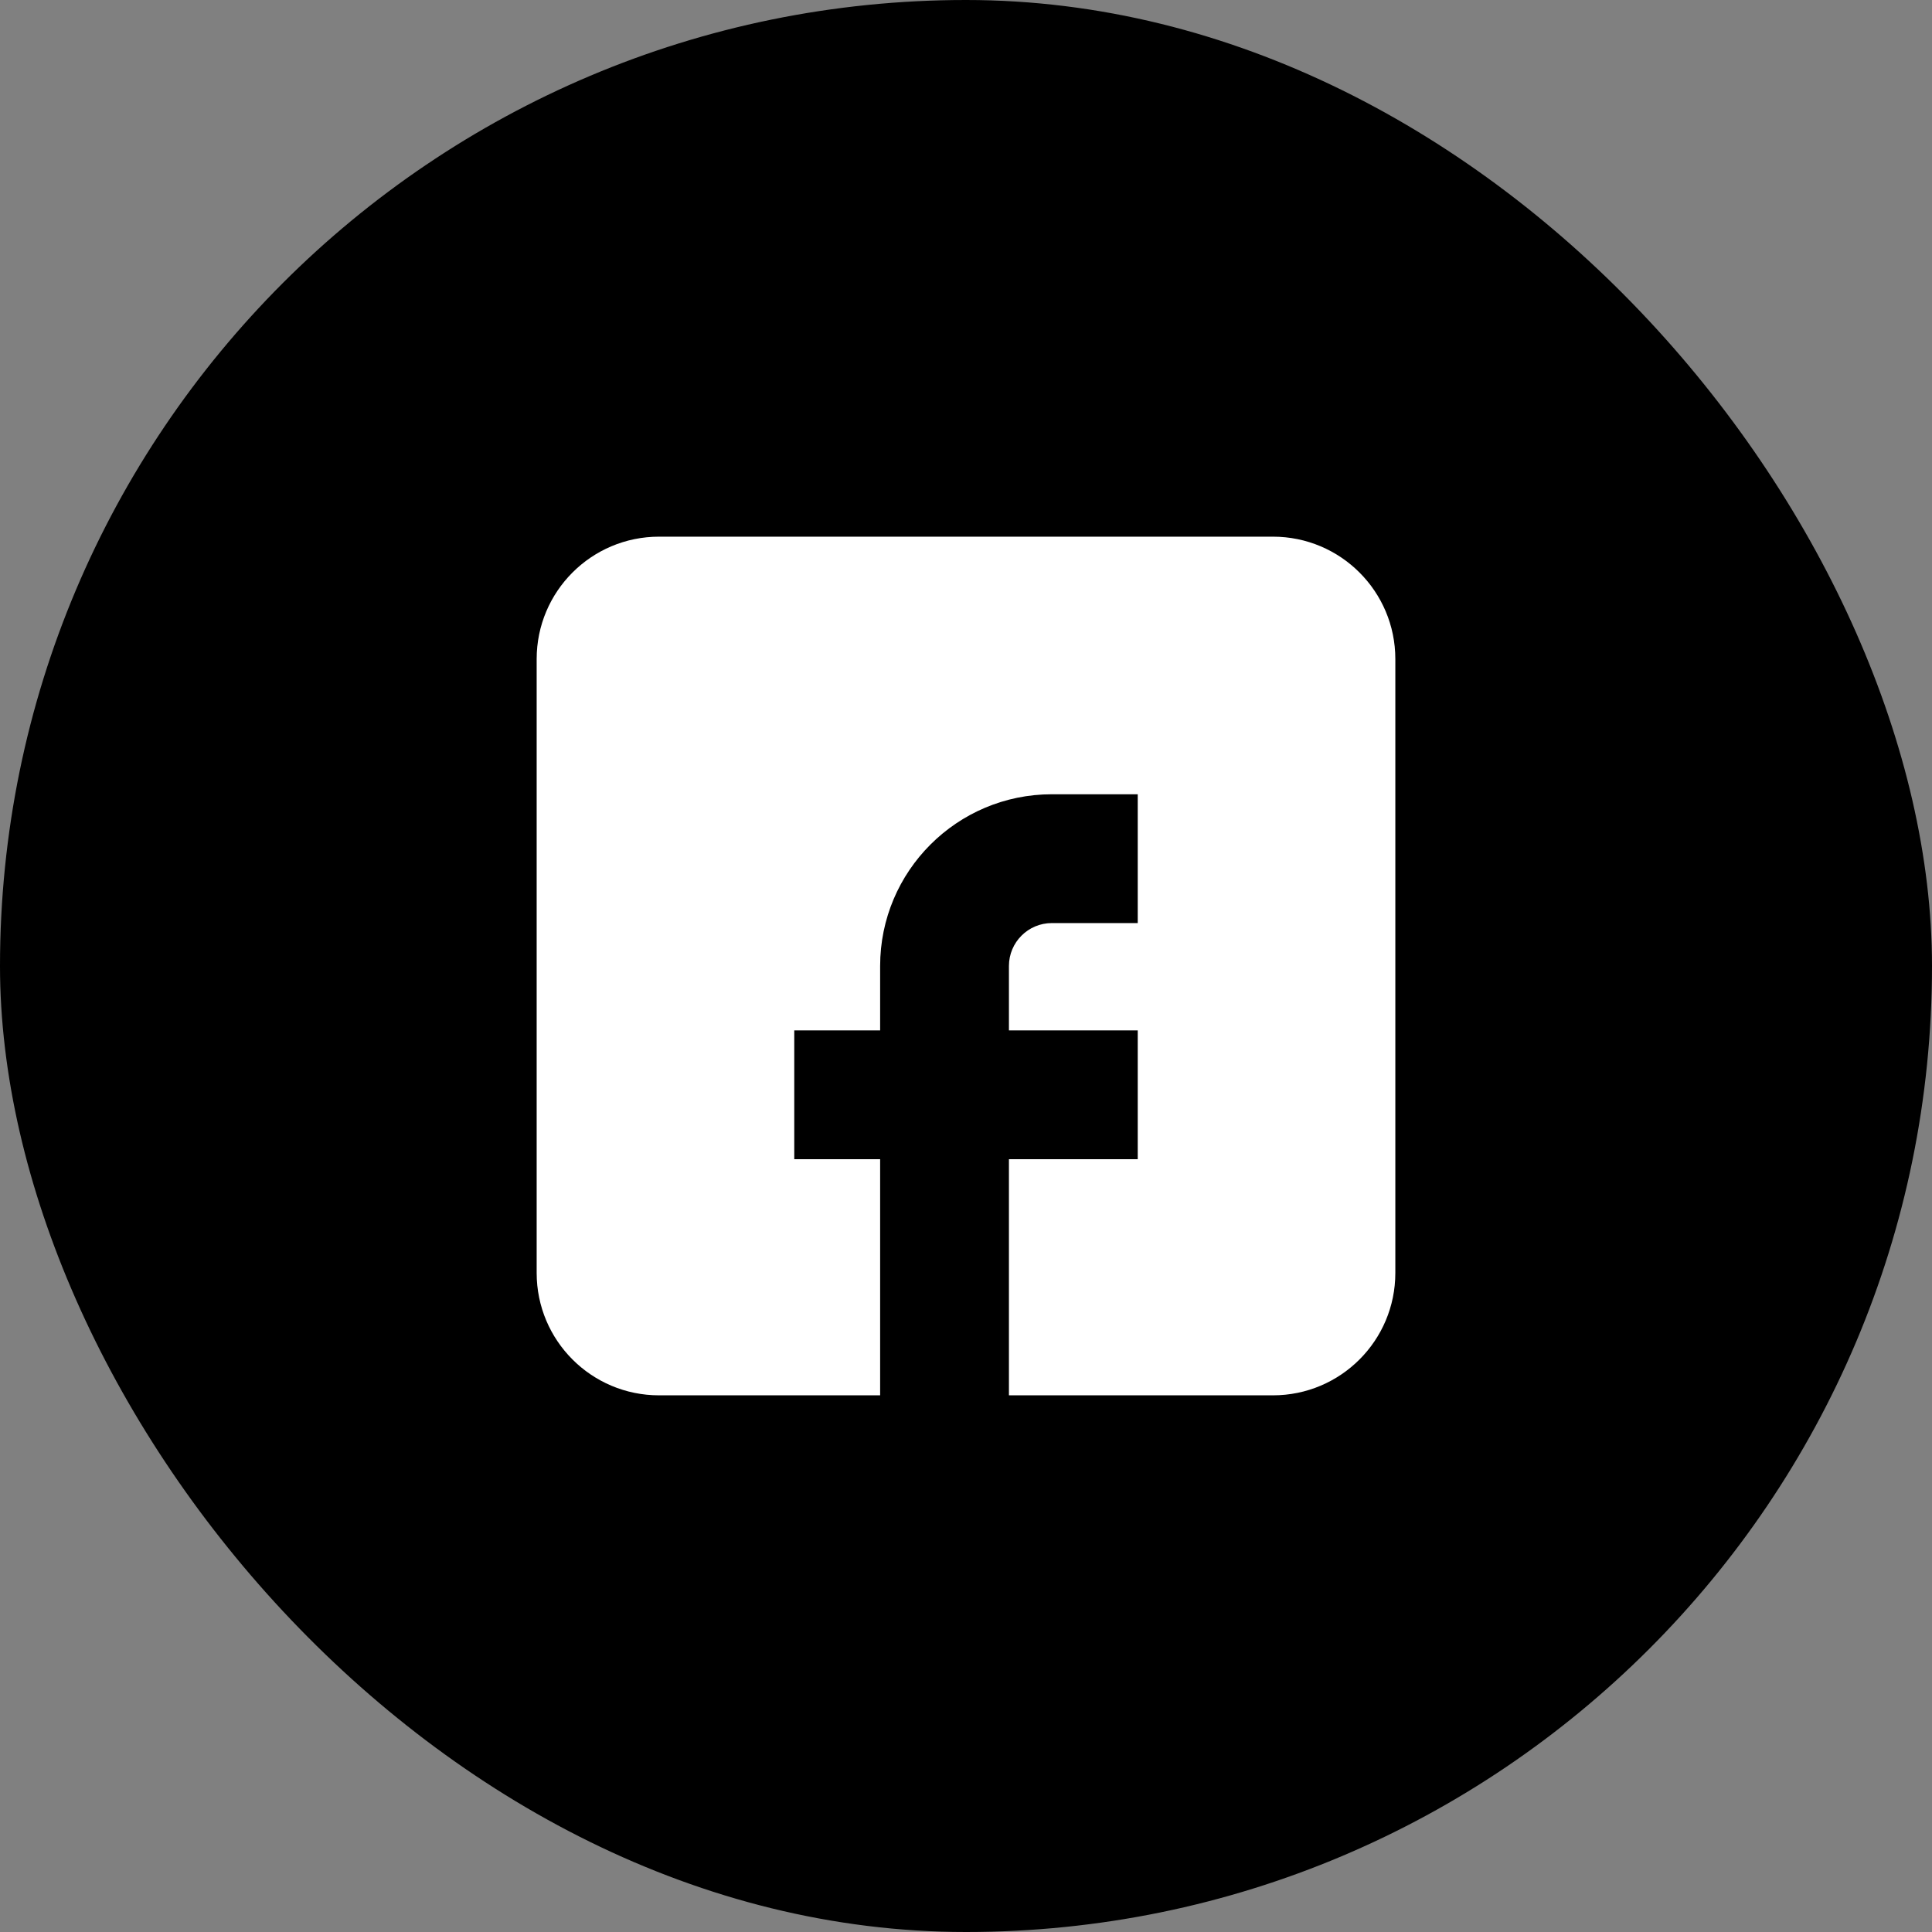 <svg width="36" height="36" viewBox="0 0 36 36" fill="none" xmlns="http://www.w3.org/2000/svg">
<rect x="0" y="0" width="36" height="36" fill="#808080" stroke="none"/>
<rect width="36" height="36" rx="18" fill="black"/>
<path fill-rule="evenodd" clip-rule="evenodd" d="M10 12.28C10 11.021 11.021 10 12.28 10H23.72C24.979 10 26 11.021 26 12.28V23.72C26 24.979 24.979 26 23.72 26H18.8V21.6H21.2V19.2H18.8V18C18.8 17.558 19.158 17.2 19.6 17.2H21.2V14.8H19.6C17.833 14.8 16.4 16.233 16.4 18V19.2H14.8V21.6H16.4V26H12.28C11.021 26 10 24.979 10 23.72V12.28Z" fill="white"/>
</svg>
